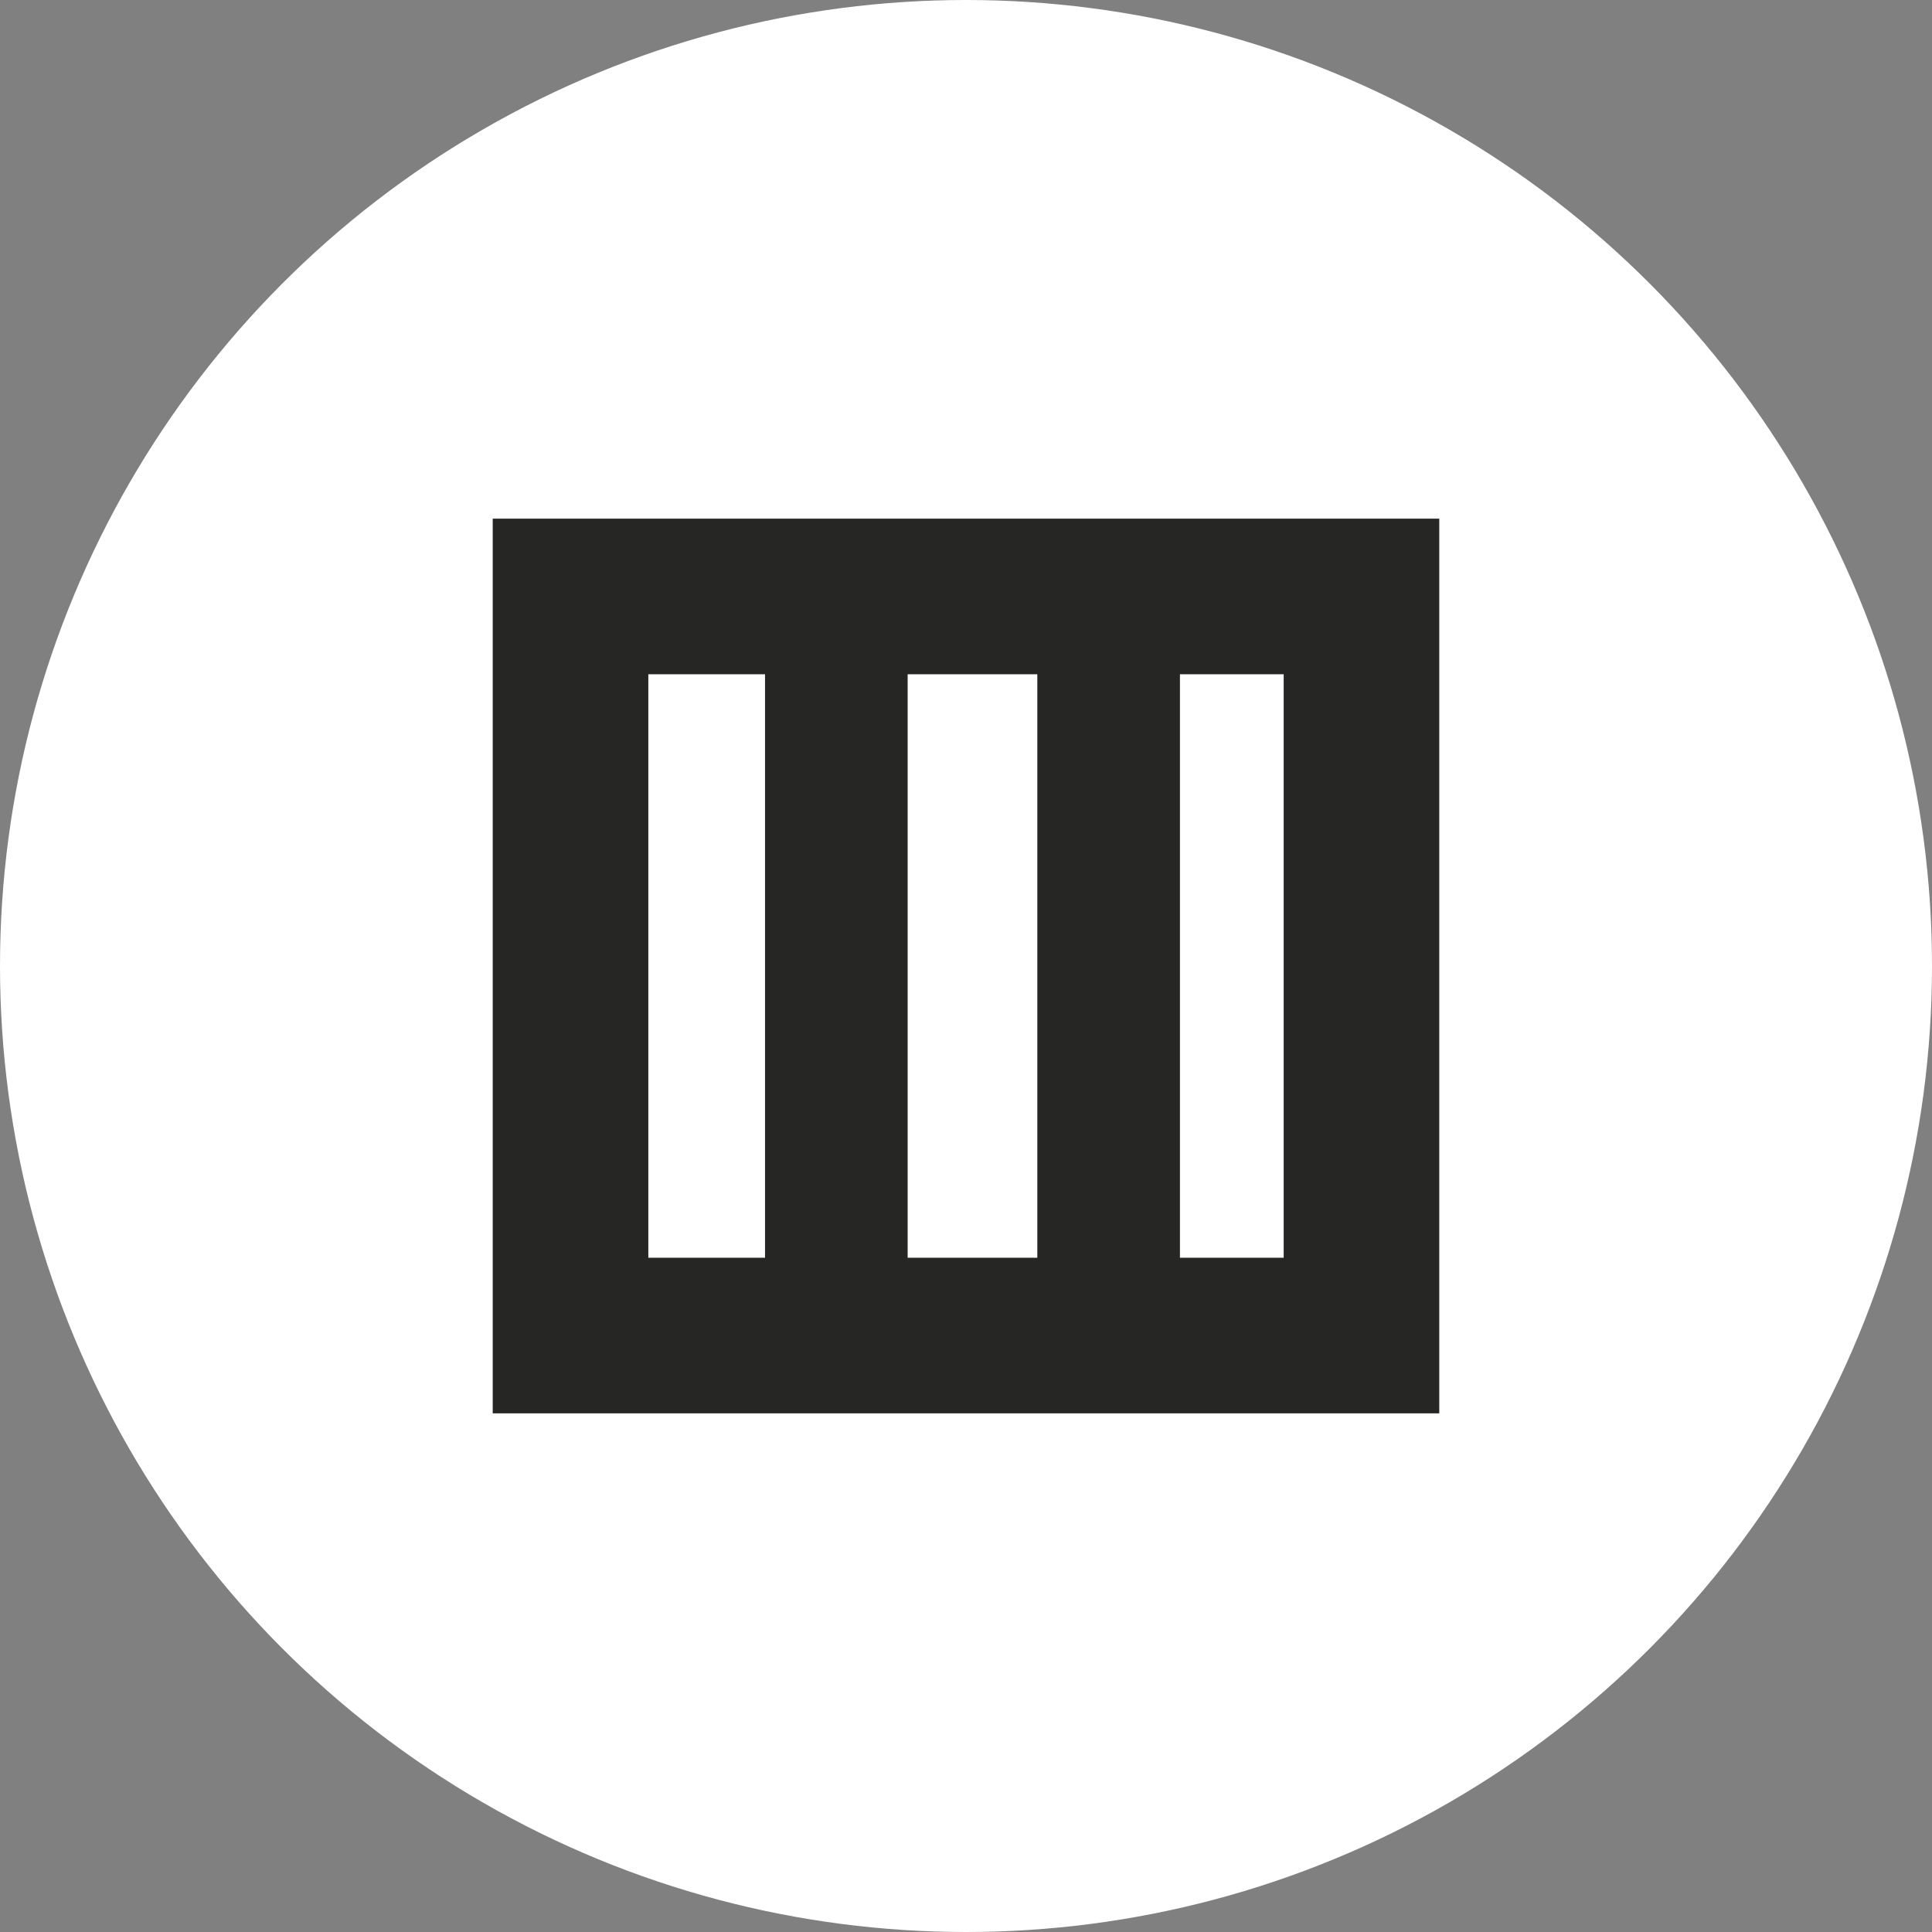<svg xmlns="http://www.w3.org/2000/svg" width="149" height="149" viewBox="0 0 149 149">
  <rect x="0" y="0" width="149" height="149" fill="#808080" stroke="none"/>
  <g id="Group_460" data-name="Group 460" transform="translate(-1800 2274)">
    <g id="Group_453" data-name="Group 453" transform="translate(256 -3588)">
      <g id="Group_449" data-name="Group 449" transform="translate(31 22)">
        <circle id="Ellipse_14" data-name="Ellipse 14" cx="74.5" cy="74.5" r="74.5" transform="translate(1513 1292)" fill="#fff"/>
      </g>
    </g>
    <g id="Rectangle_340" data-name="Rectangle 340" transform="translate(1838 -2234)" fill="none" stroke="#262625" stroke-width="12">
      <rect width="73" height="69" stroke="none"/>
      <rect x="6" y="6" width="61" height="57" fill="none"/>
    </g>
    <rect id="Rectangle_341" data-name="Rectangle 341" width="11" height="52" transform="translate(1859 -2225)" fill="#262625"/>
    <rect id="Rectangle_343" data-name="Rectangle 343" width="11" height="52" transform="translate(1880 -2225)" fill="#262625"/>
  </g>
</svg>
